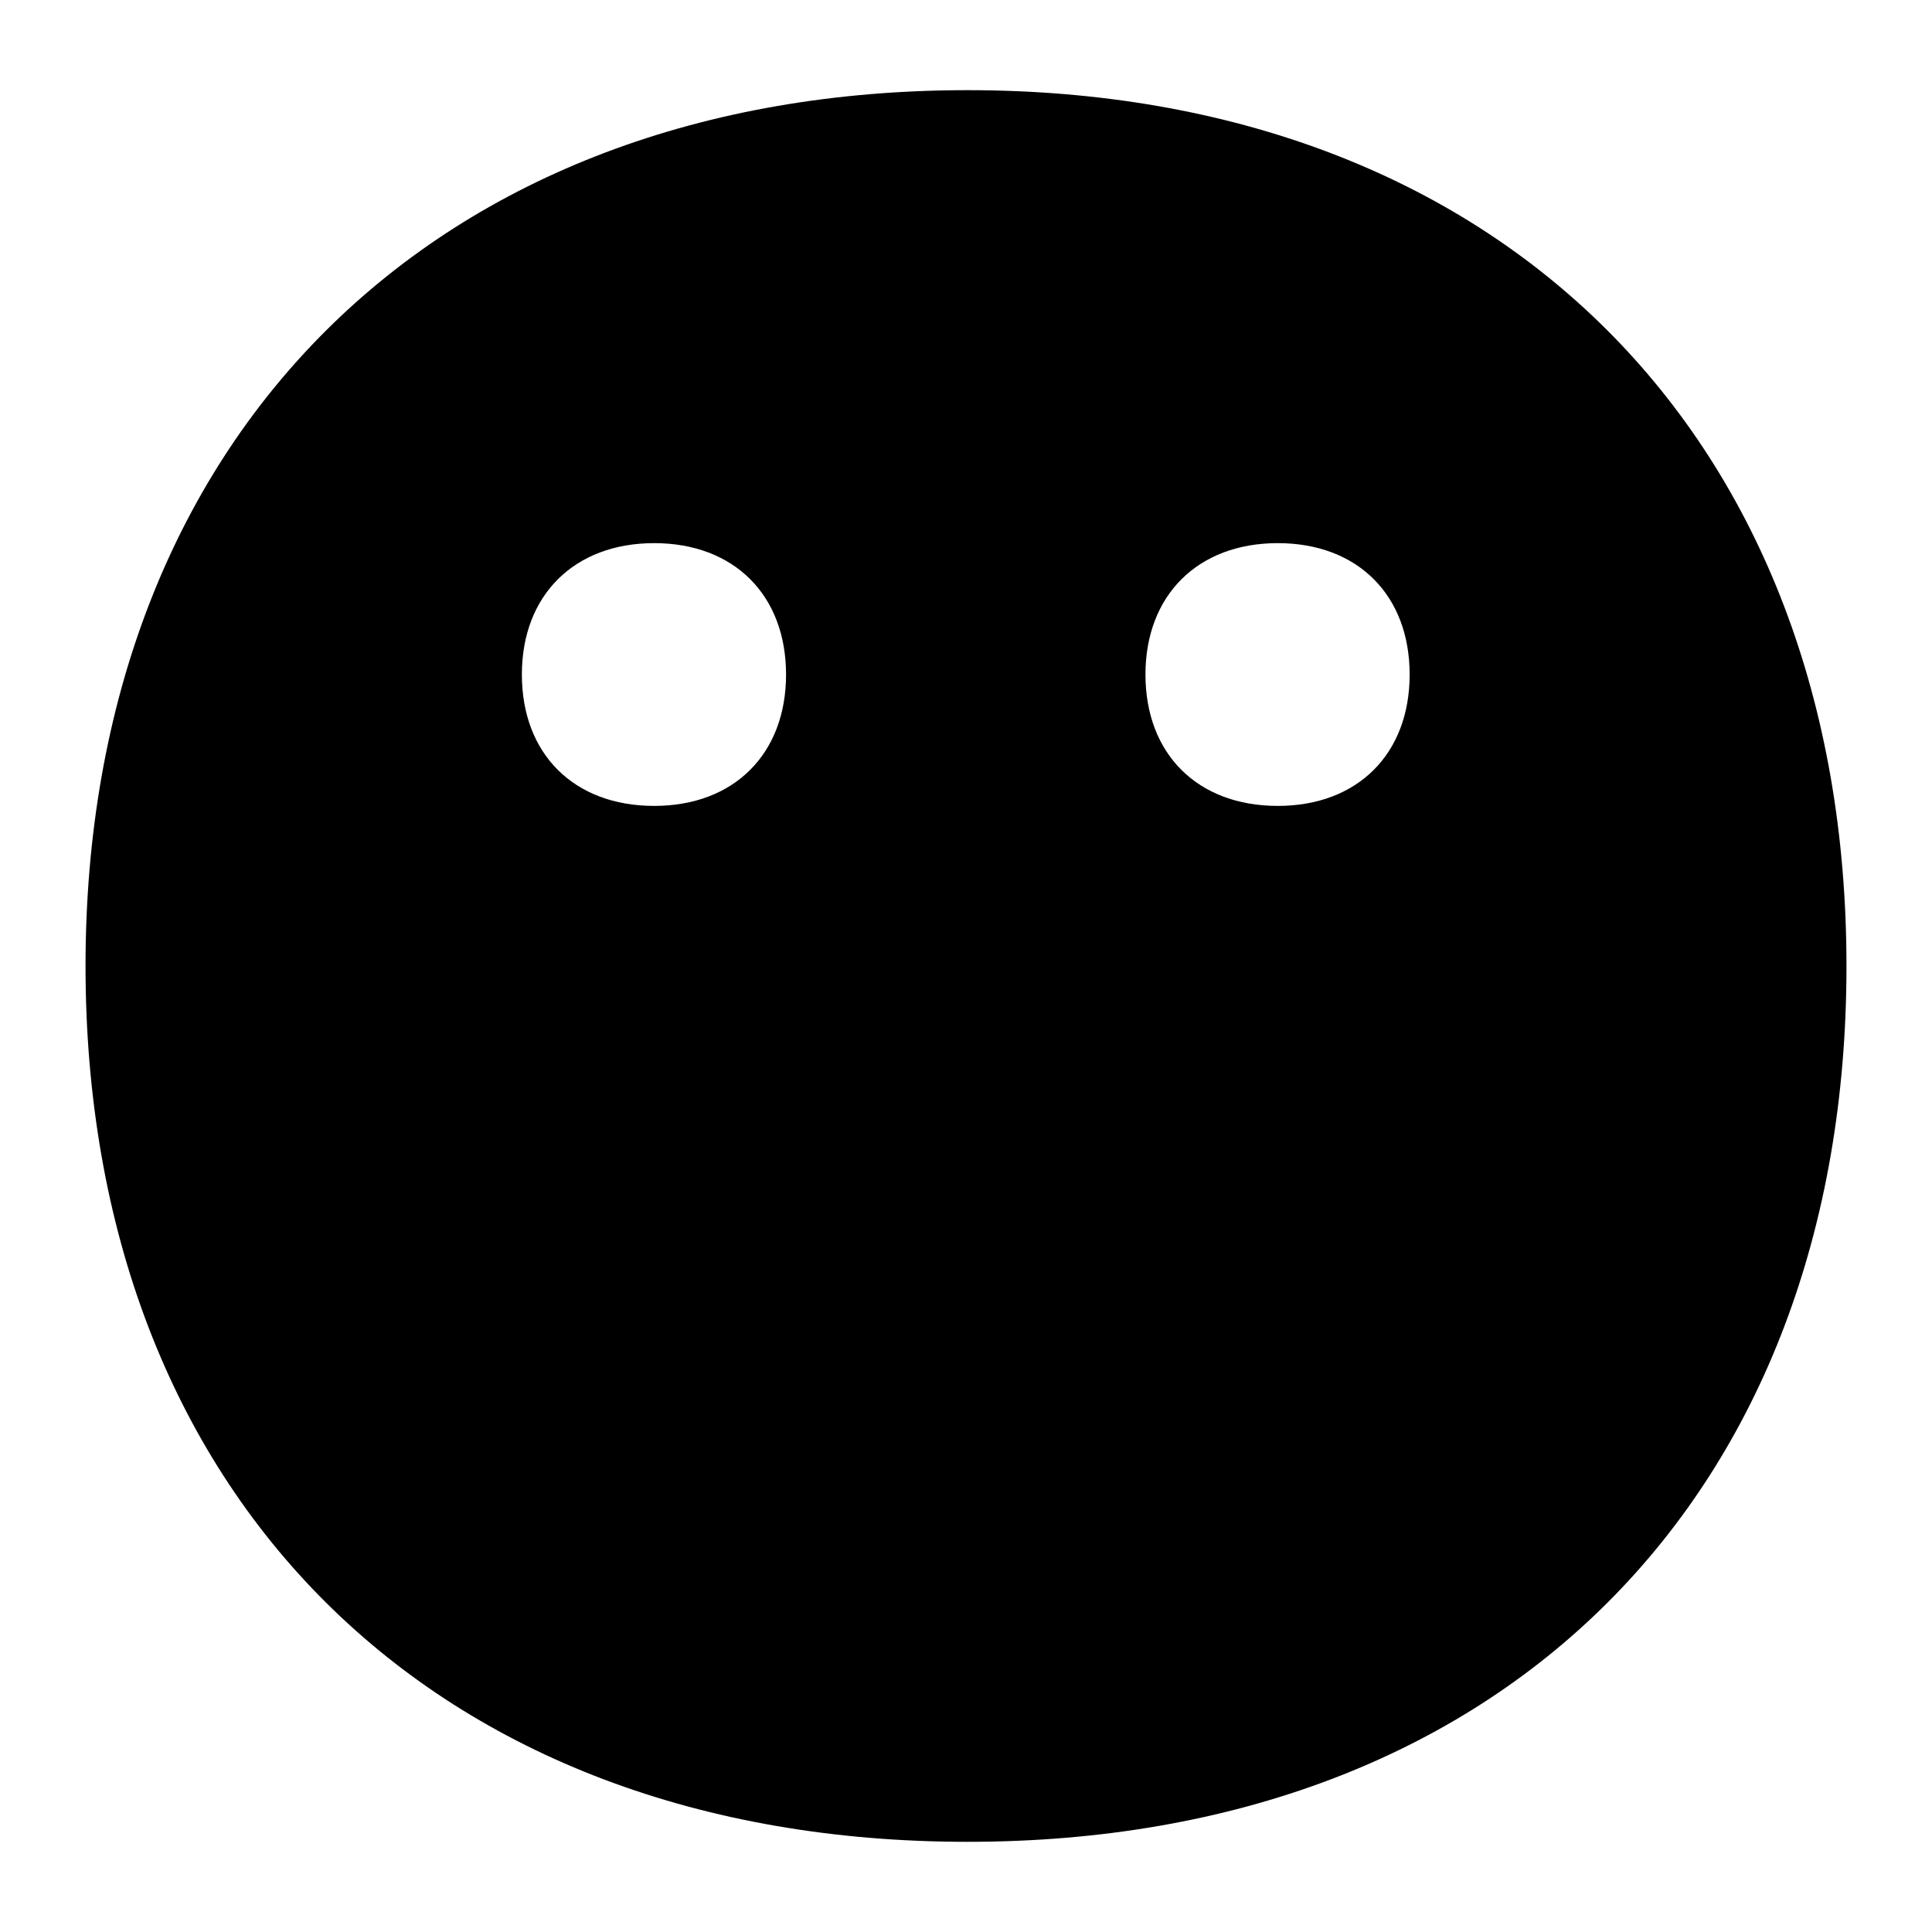 <?xml version="1.0" encoding="UTF-8"?><svg id="Layer_1" xmlns="http://www.w3.org/2000/svg" viewBox="0 0 1920 1920"><path d="M961.53,89.61C432.54,89.61,85,434.08,85,960s344.46,870.38,876.53,870.38,873.47-344.46,873.47-870.38S1490.53,89.61,961.53,89.61Zm-311.4,711.29c-79.82,0-131.5-51.68-131.5-130.57s52.14-130.57,131.5-130.57,131.04,51.68,131.04,130.57-51.68,130.57-131.04,130.57Zm619.72,0c-79.82,0-131.5-51.68-131.5-130.57s52.14-130.57,131.5-130.57,131.04,51.68,131.04,130.57-51.68,130.57-131.04,130.57Z"/></svg>